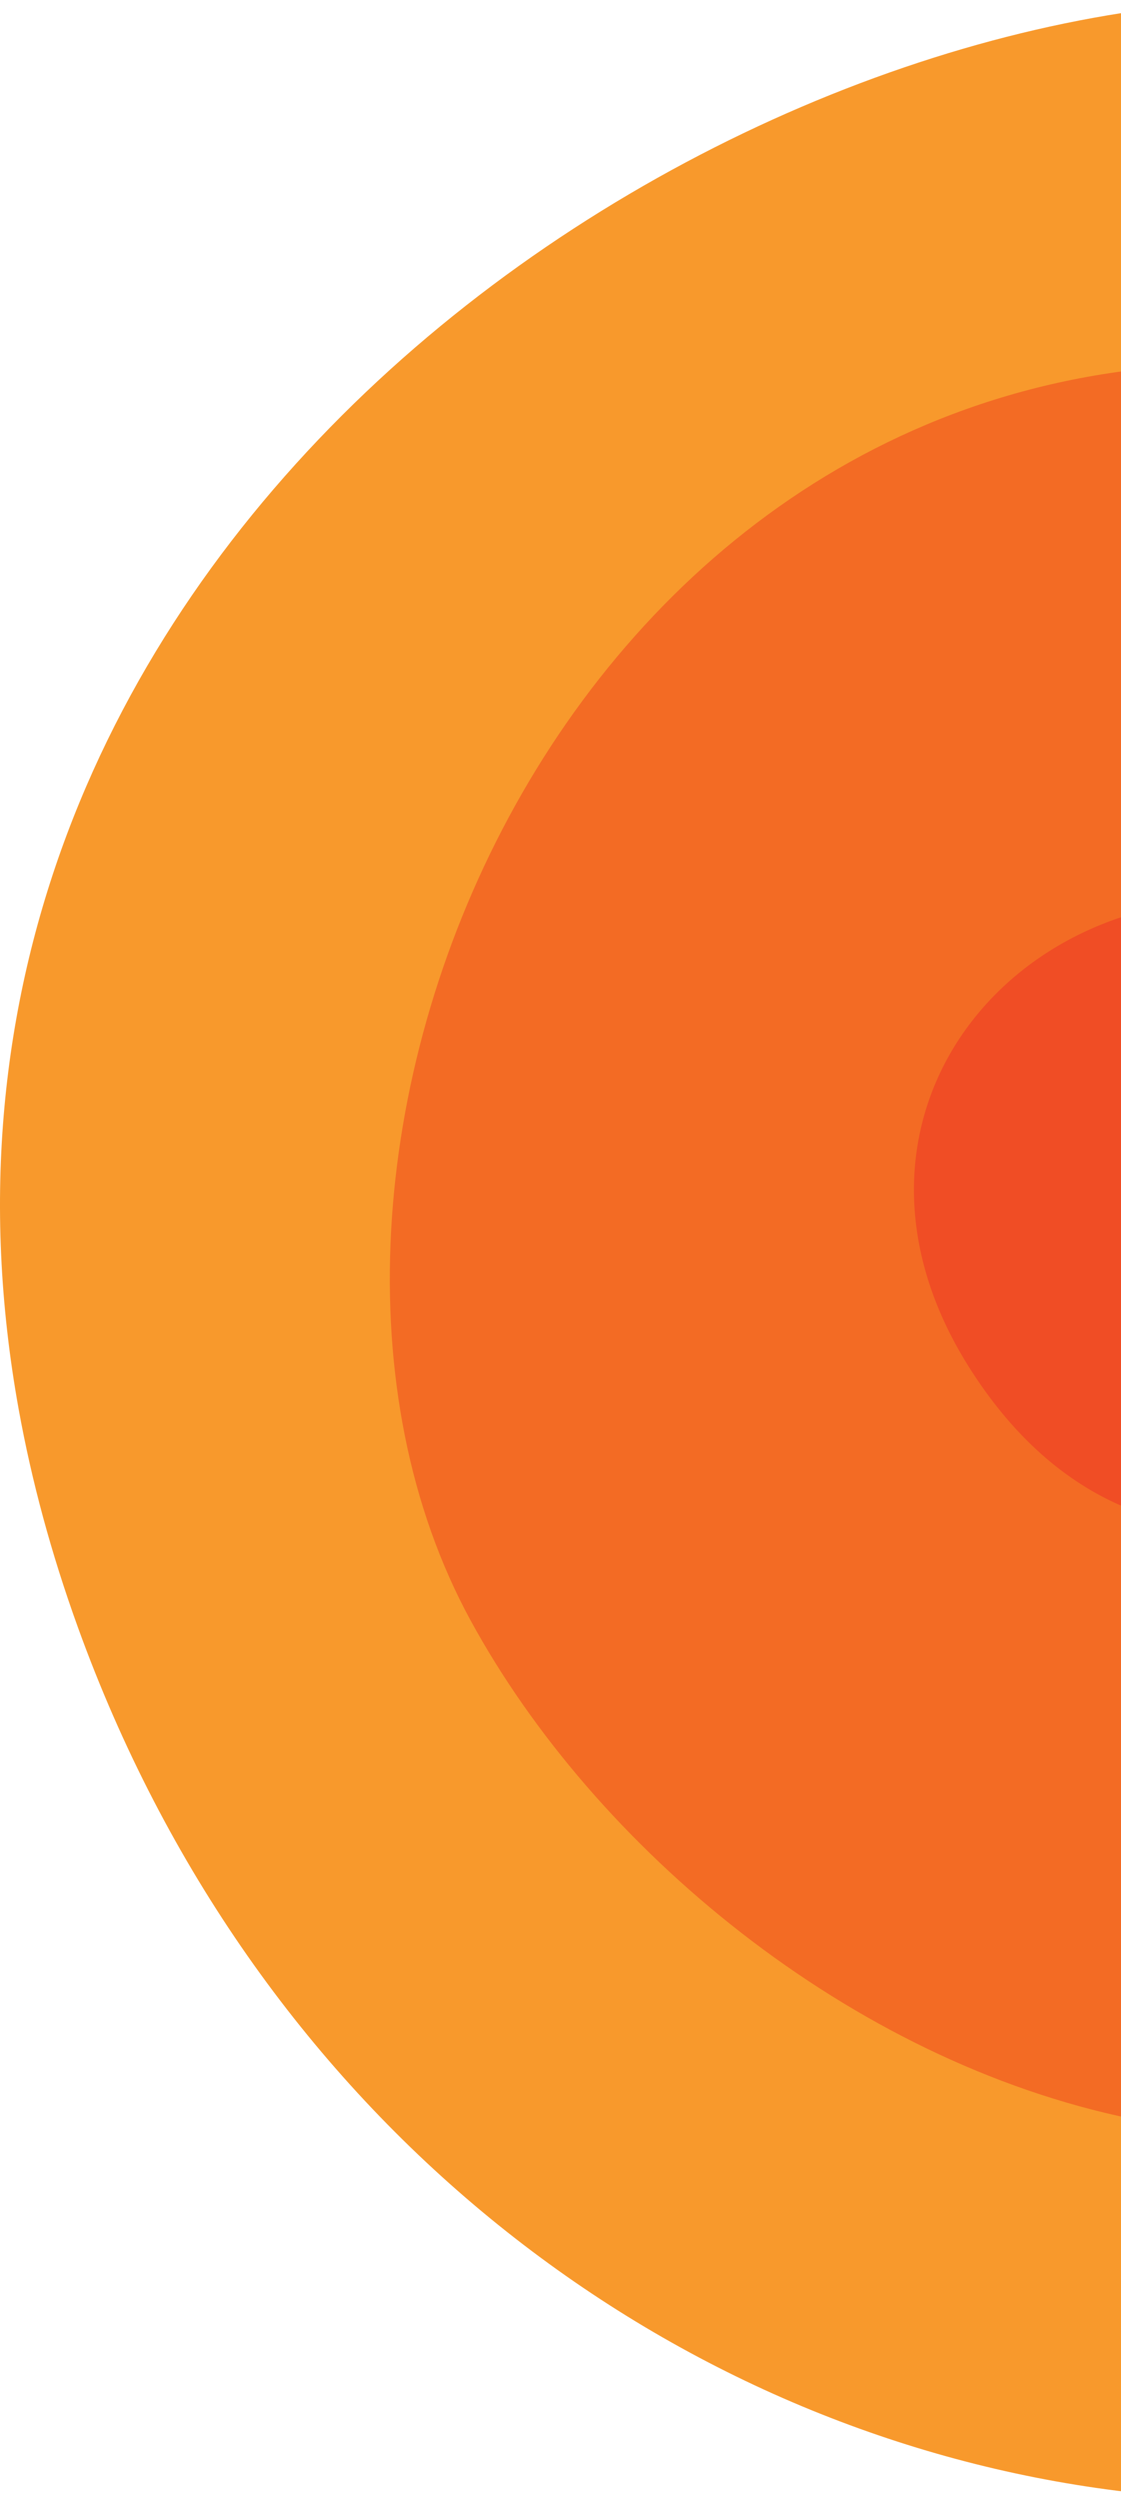 <svg width="209" height="466" viewBox="0 0 209 466" fill="none" xmlns="http://www.w3.org/2000/svg">
<g clip-path="url(#clip0_1129_2282)">
<path d="M235.254 0.051C127.16 2.412 -25.003 105.063 3.49 262.724C5.873 275.889 9.5 289.434 14.53 303.342C79.794 483.783 308.867 529.855 424.039 360.933C451.018 321.361 464.233 280.325 466.489 240.731C473.864 111.293 364.125 -2.767 235.254 0.051Z" fill="#F8992C"/>
<path d="M232.974 67.879C305.305 69.315 455.916 165.702 366.733 313.583C277.549 461.464 133.824 386.525 87.752 302.064C41.685 217.603 104.335 65.319 232.974 67.879Z" fill="#F36B24"/>
<path d="M234.124 167.696C302.085 171.35 308.568 236.801 281.693 262.393C254.818 287.991 208.752 299.505 180.595 254.716C152.443 209.926 186.555 165.136 234.124 167.696Z" fill="#F04D25"/>
</g>
<defs>
<clipPath id="clip0_1129_2282">
<rect width="209" height="466" fill="white"/>
</clipPath>
</defs>
</svg>
